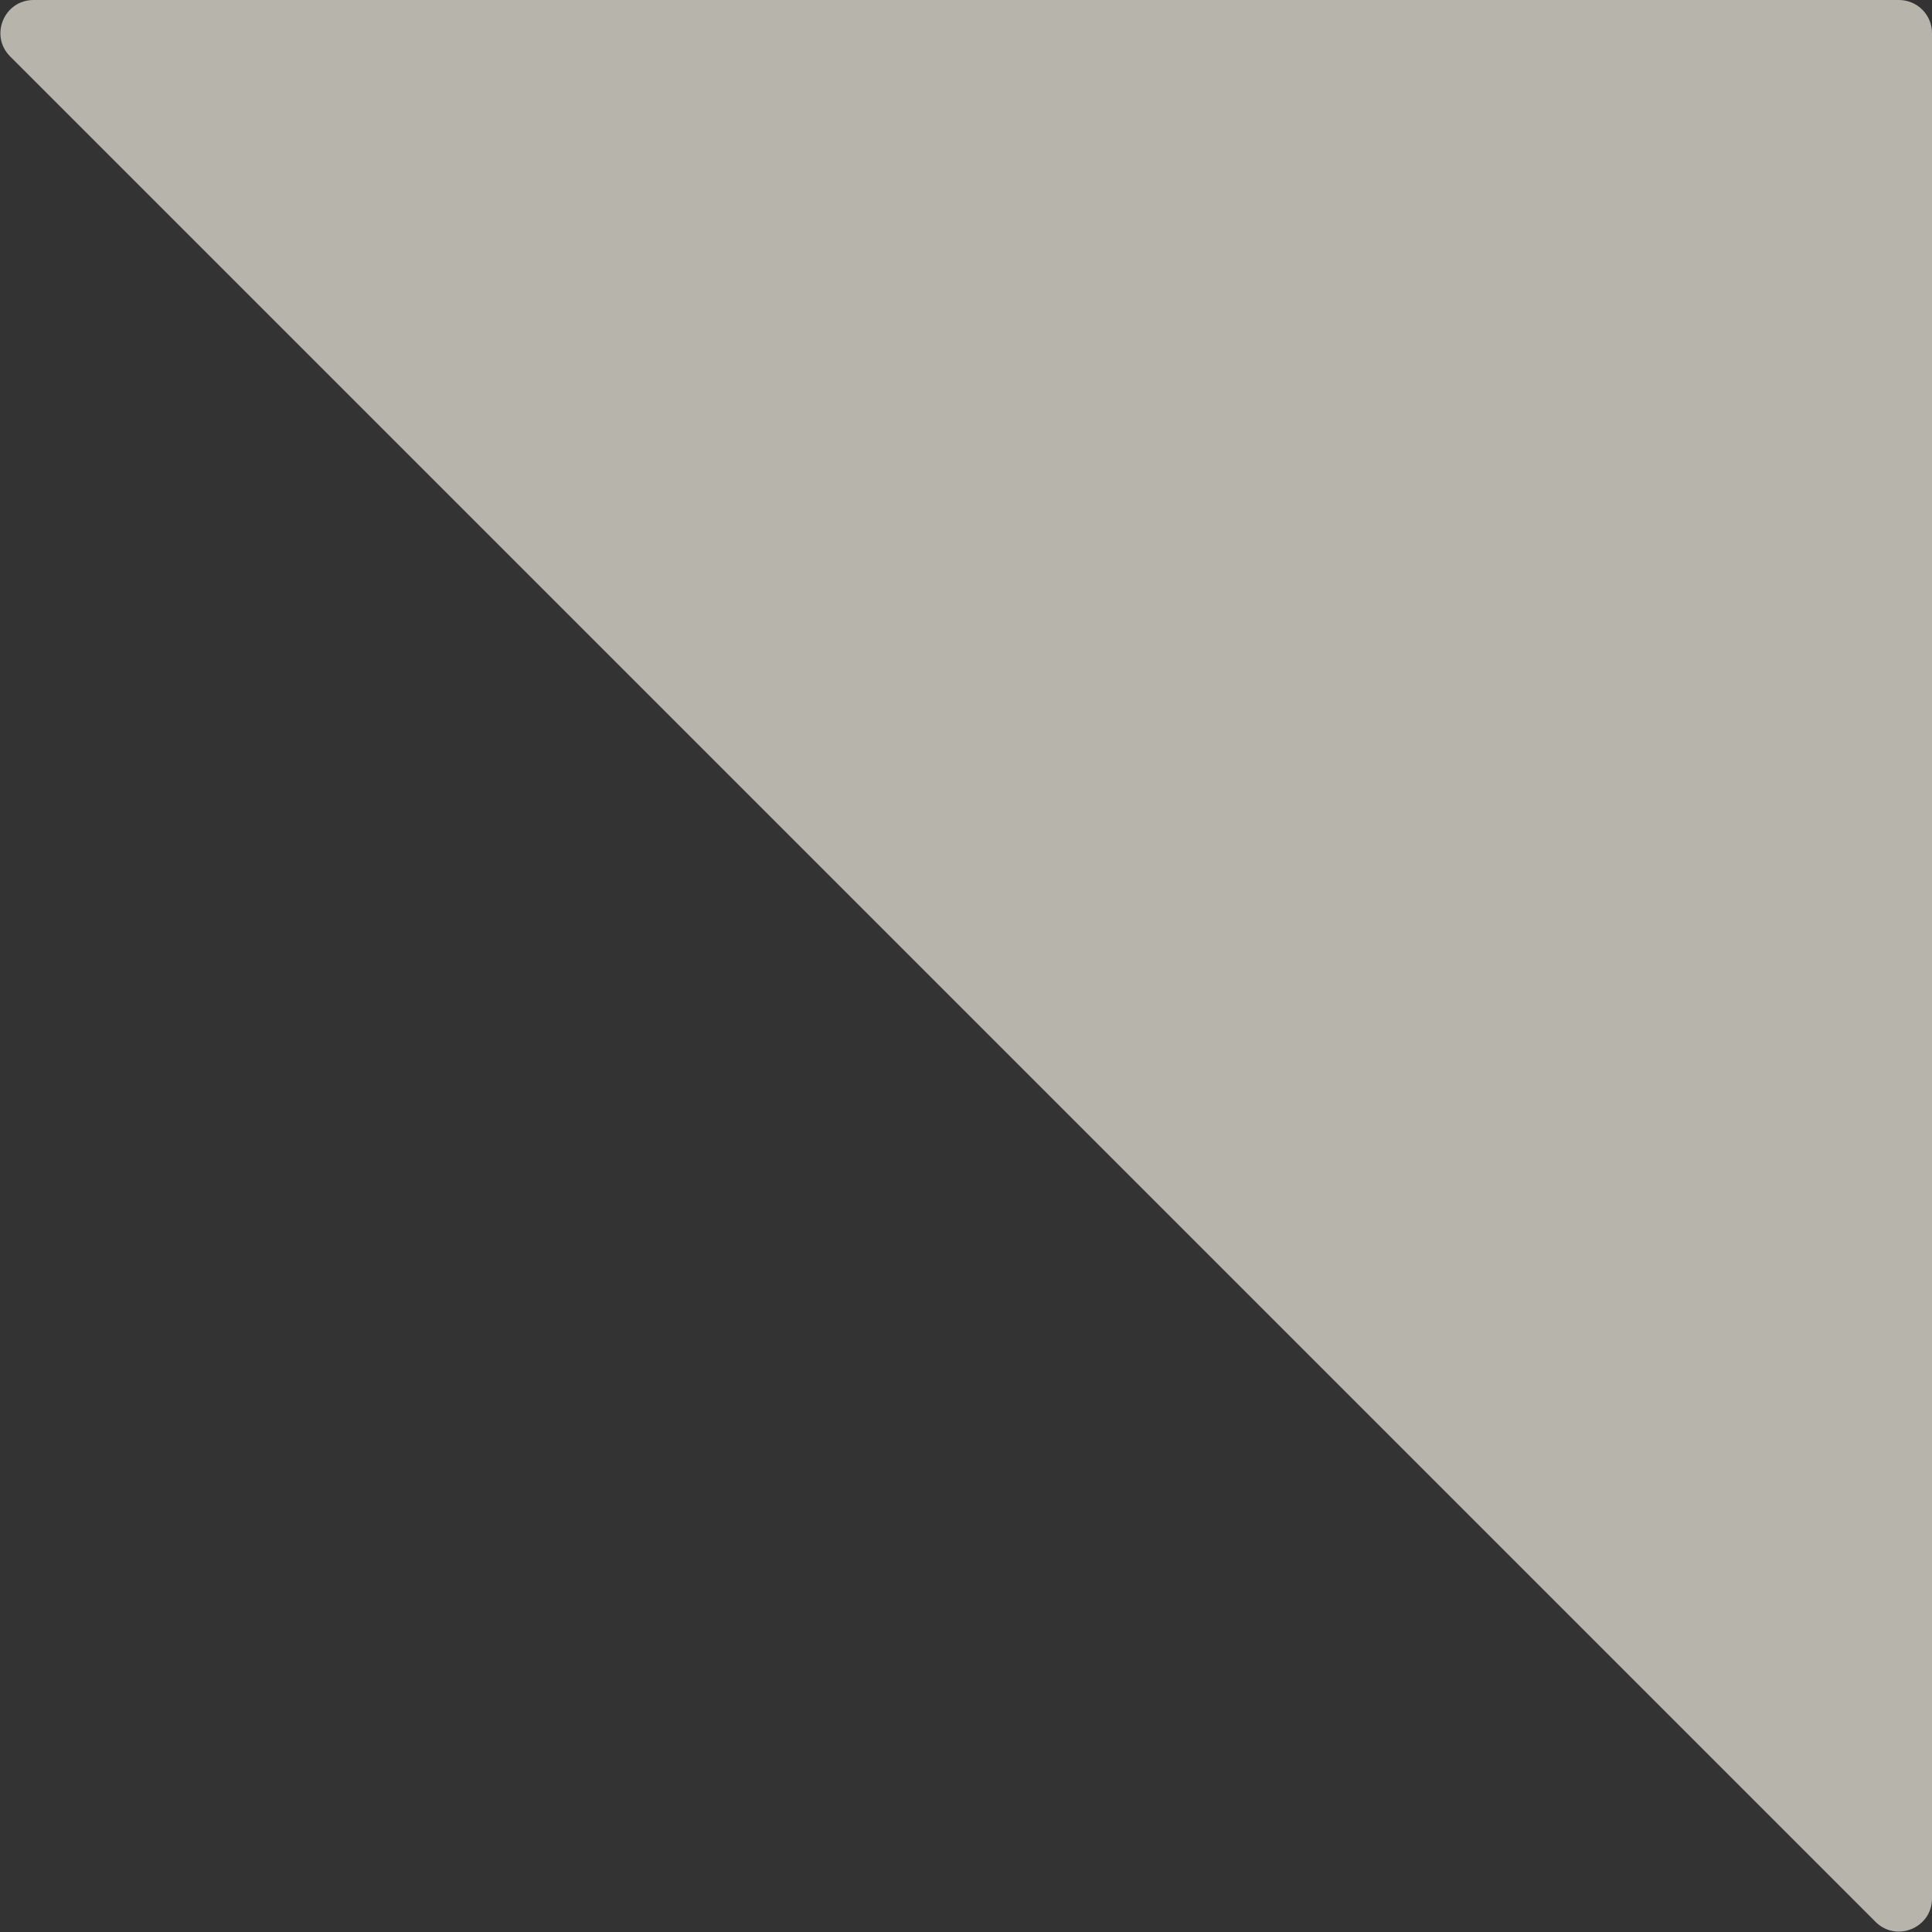 <svg width="292" height="292" viewBox="0 0 292 292" fill="none" xmlns="http://www.w3.org/2000/svg">
<rect x="0" y="0" width="292" height="292" fill="#333333" stroke="none"/>
<path opacity="0.7" d="M1.536 8.536C-1.614 5.386 0.617 -1.27368e-05 5.071 -1.25421e-05L287 -2.18557e-07C289.761 -9.78509e-08 292 2.239 292 5L292 286.929C292 291.383 286.614 293.614 283.464 290.464L1.536 8.536Z" fill="#F0EBDE"/>
</svg>
